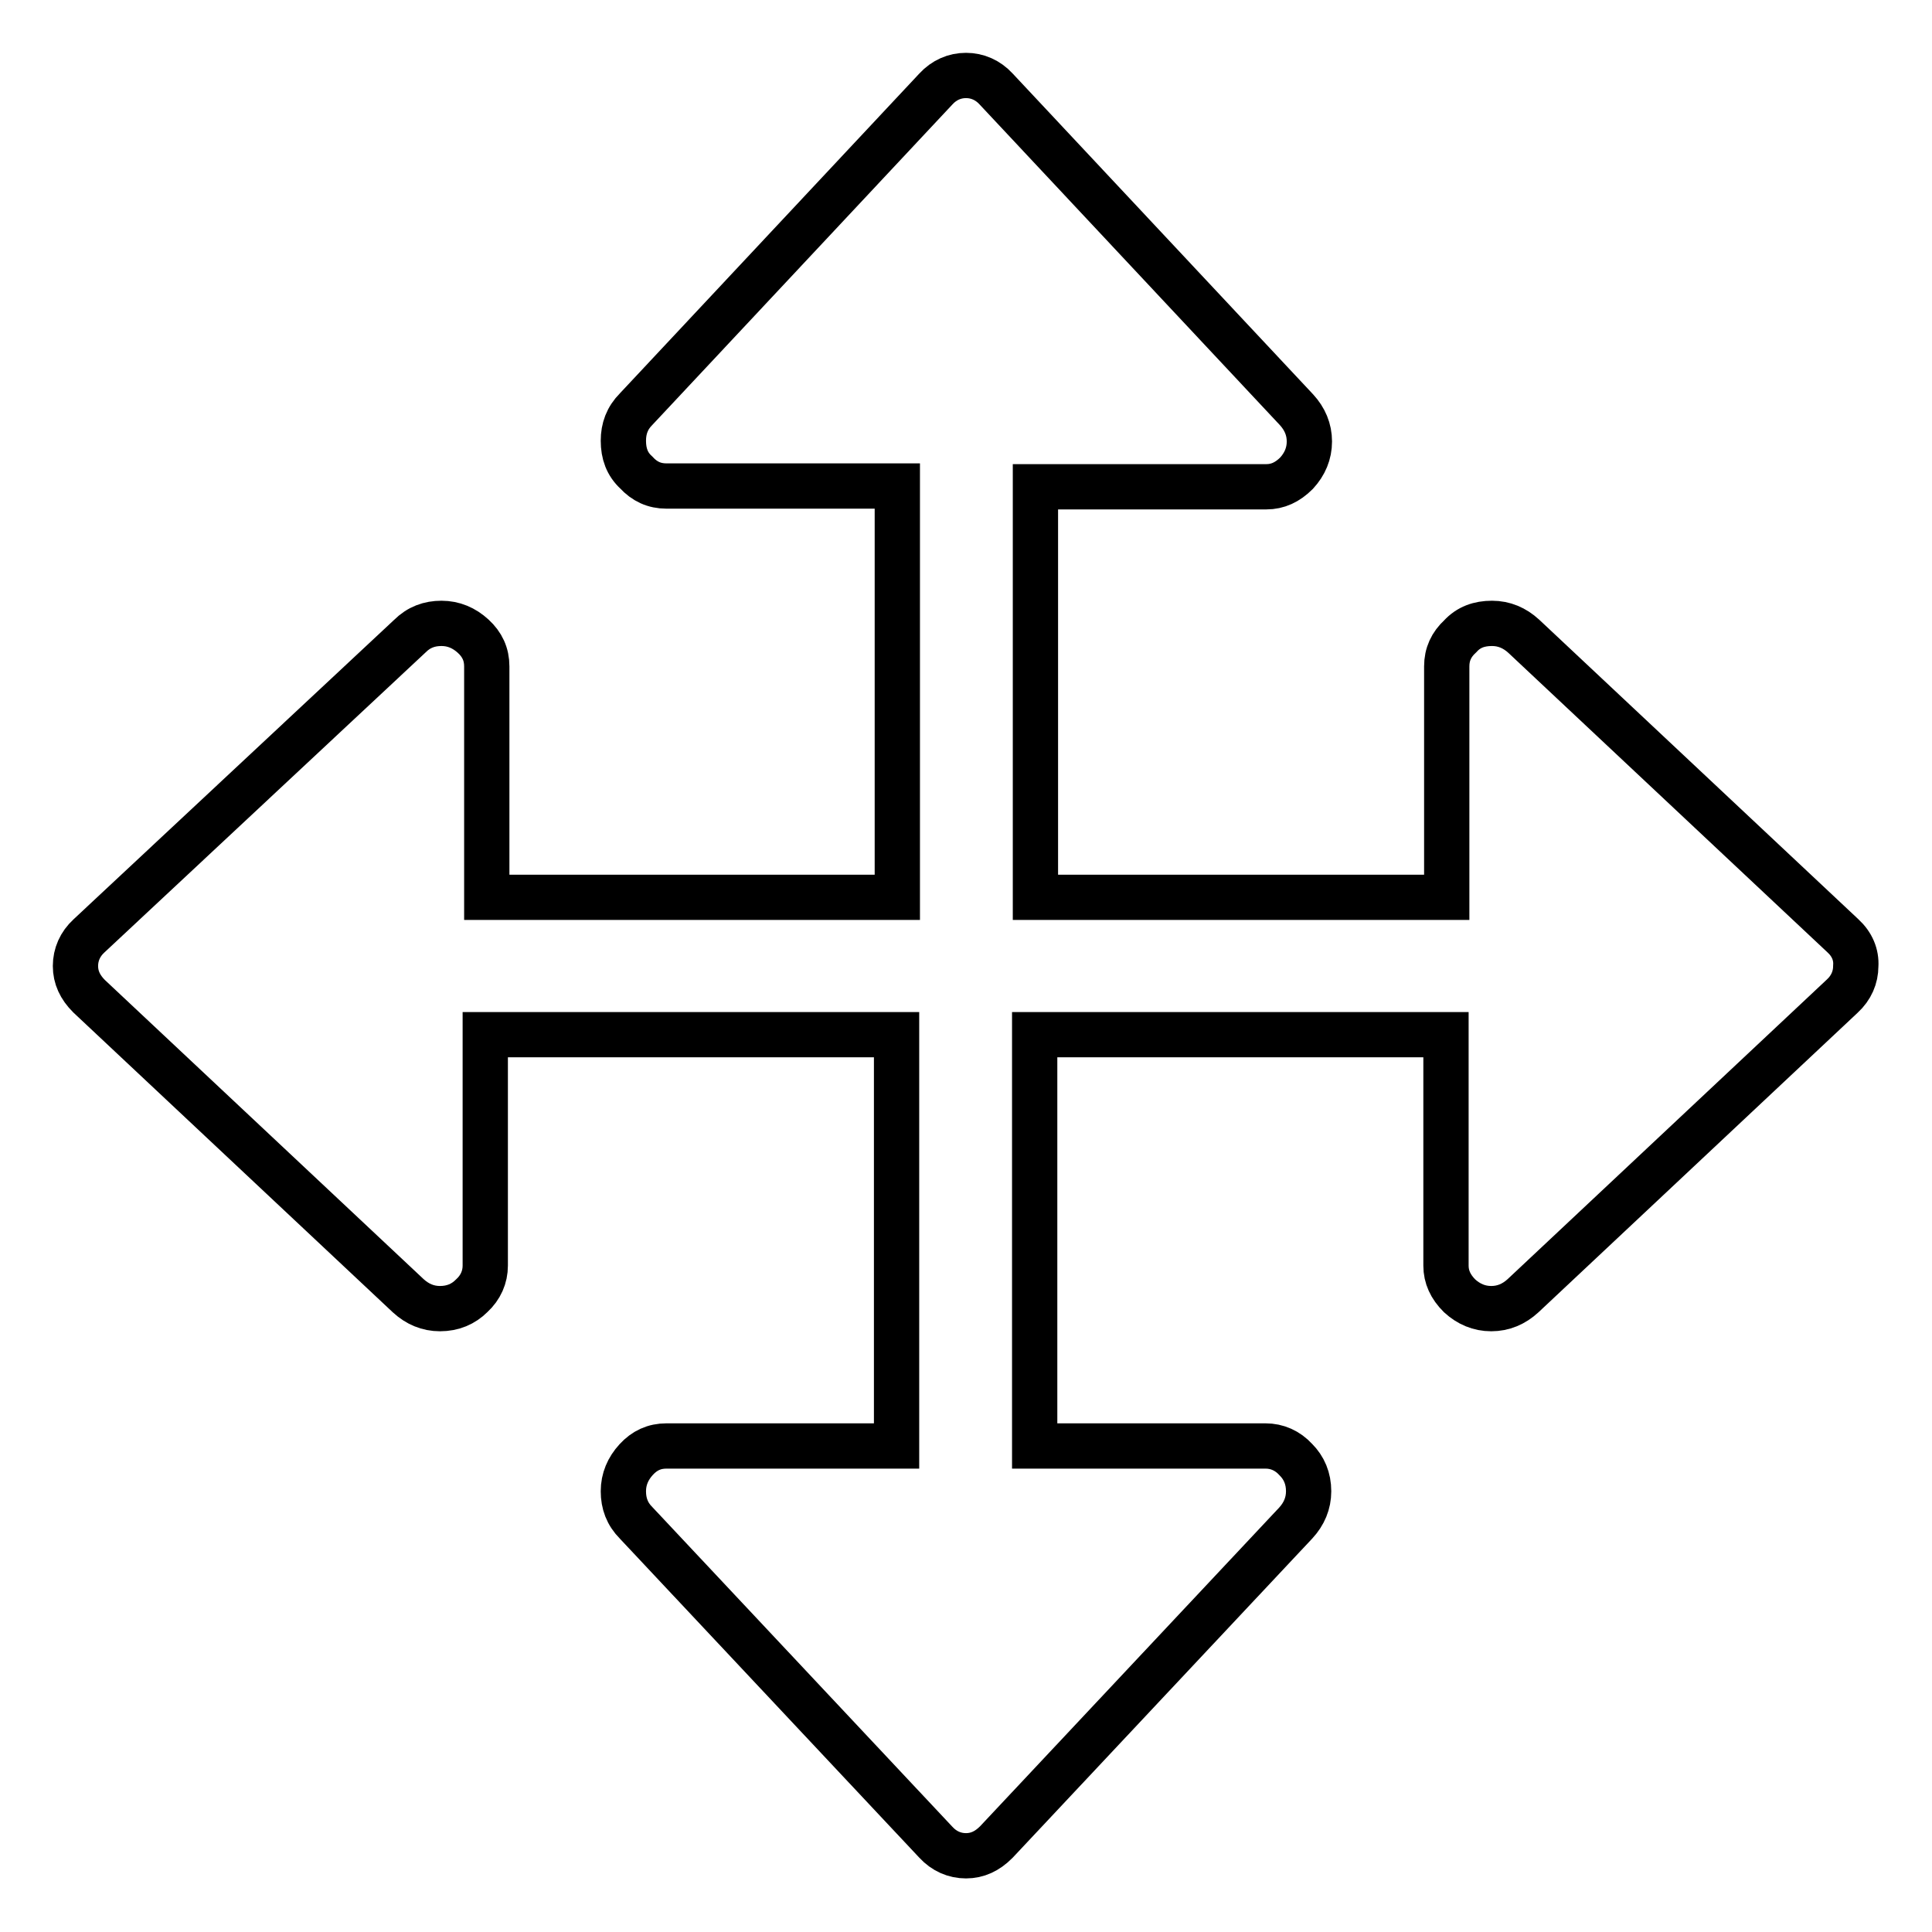 <?xml version="1.0" encoding="utf-8"?>
<!-- Svg Vector Icons : http://www.onlinewebfonts.com/icon -->
<!DOCTYPE svg PUBLIC "-//W3C//DTD SVG 1.1//EN" "http://www.w3.org/Graphics/SVG/1.1/DTD/svg11.dtd">
<svg version="1.1" xmlns="http://www.w3.org/2000/svg" xmlns:xlink="http://www.w3.org/1999/xlink" x="0px" y="0px" viewBox="0 0 256 256" enable-background="new 0 0 256 256" xml:space="preserve">
<g> <path stroke-width="6" fill-opacity="0" stroke="#000000"  d="M244.2,124l-42.3-39.7c-1.2-1.1-2.6-1.7-4.2-1.7c-1.7,0-3.1,0.5-4.2,1.7c-1.2,1.1-1.8,2.4-1.8,4v30.6h-54.5 V64.5h30.6c1.5,0,2.8-0.6,4-1.8c1.1-1.2,1.7-2.6,1.7-4.2c0-1.6-0.6-3-1.7-4.2L132,11.8c-1.1-1.2-2.5-1.8-4-1.8 c-1.5,0-2.9,0.6-4,1.8L84.3,54.2c-1.2,1.2-1.7,2.6-1.7,4.2c0,1.7,0.5,3.1,1.7,4.2c1.1,1.2,2.4,1.8,4,1.8h30.6v54.5H64.5V88.3 c0-1.6-0.6-2.9-1.8-4c-1.2-1.1-2.6-1.7-4.2-1.7c-1.6,0-3,0.5-4.2,1.7L11.8,124c-1.2,1.1-1.8,2.5-1.8,4c0,1.5,0.6,2.8,1.8,4 l42.3,39.7c1.2,1.1,2.6,1.7,4.2,1.7c1.7,0,3.1-0.6,4.2-1.7c1.2-1.1,1.8-2.5,1.8-4v-30.6h54.5v54.5H88.3c-1.6,0-2.9,0.6-4,1.8 c-1.1,1.2-1.7,2.6-1.7,4.2c0,1.6,0.5,3,1.7,4.2l39.7,42.3c1.1,1.2,2.5,1.8,4,1.8c1.5,0,2.8-0.6,4-1.8l39.7-42.3 c1.1-1.2,1.7-2.6,1.7-4.2c0-1.7-0.6-3.1-1.7-4.2c-1.1-1.2-2.5-1.8-4-1.8h-30.6v-54.5h54.5v30.6c0,1.5,0.6,2.8,1.8,4 c1.2,1.1,2.6,1.7,4.2,1.7c1.6,0,3-0.6,4.2-1.7l42.3-39.7c1.2-1.1,1.8-2.5,1.8-4C246,126.5,245.4,125.1,244.2,124z"/></g>
</svg>